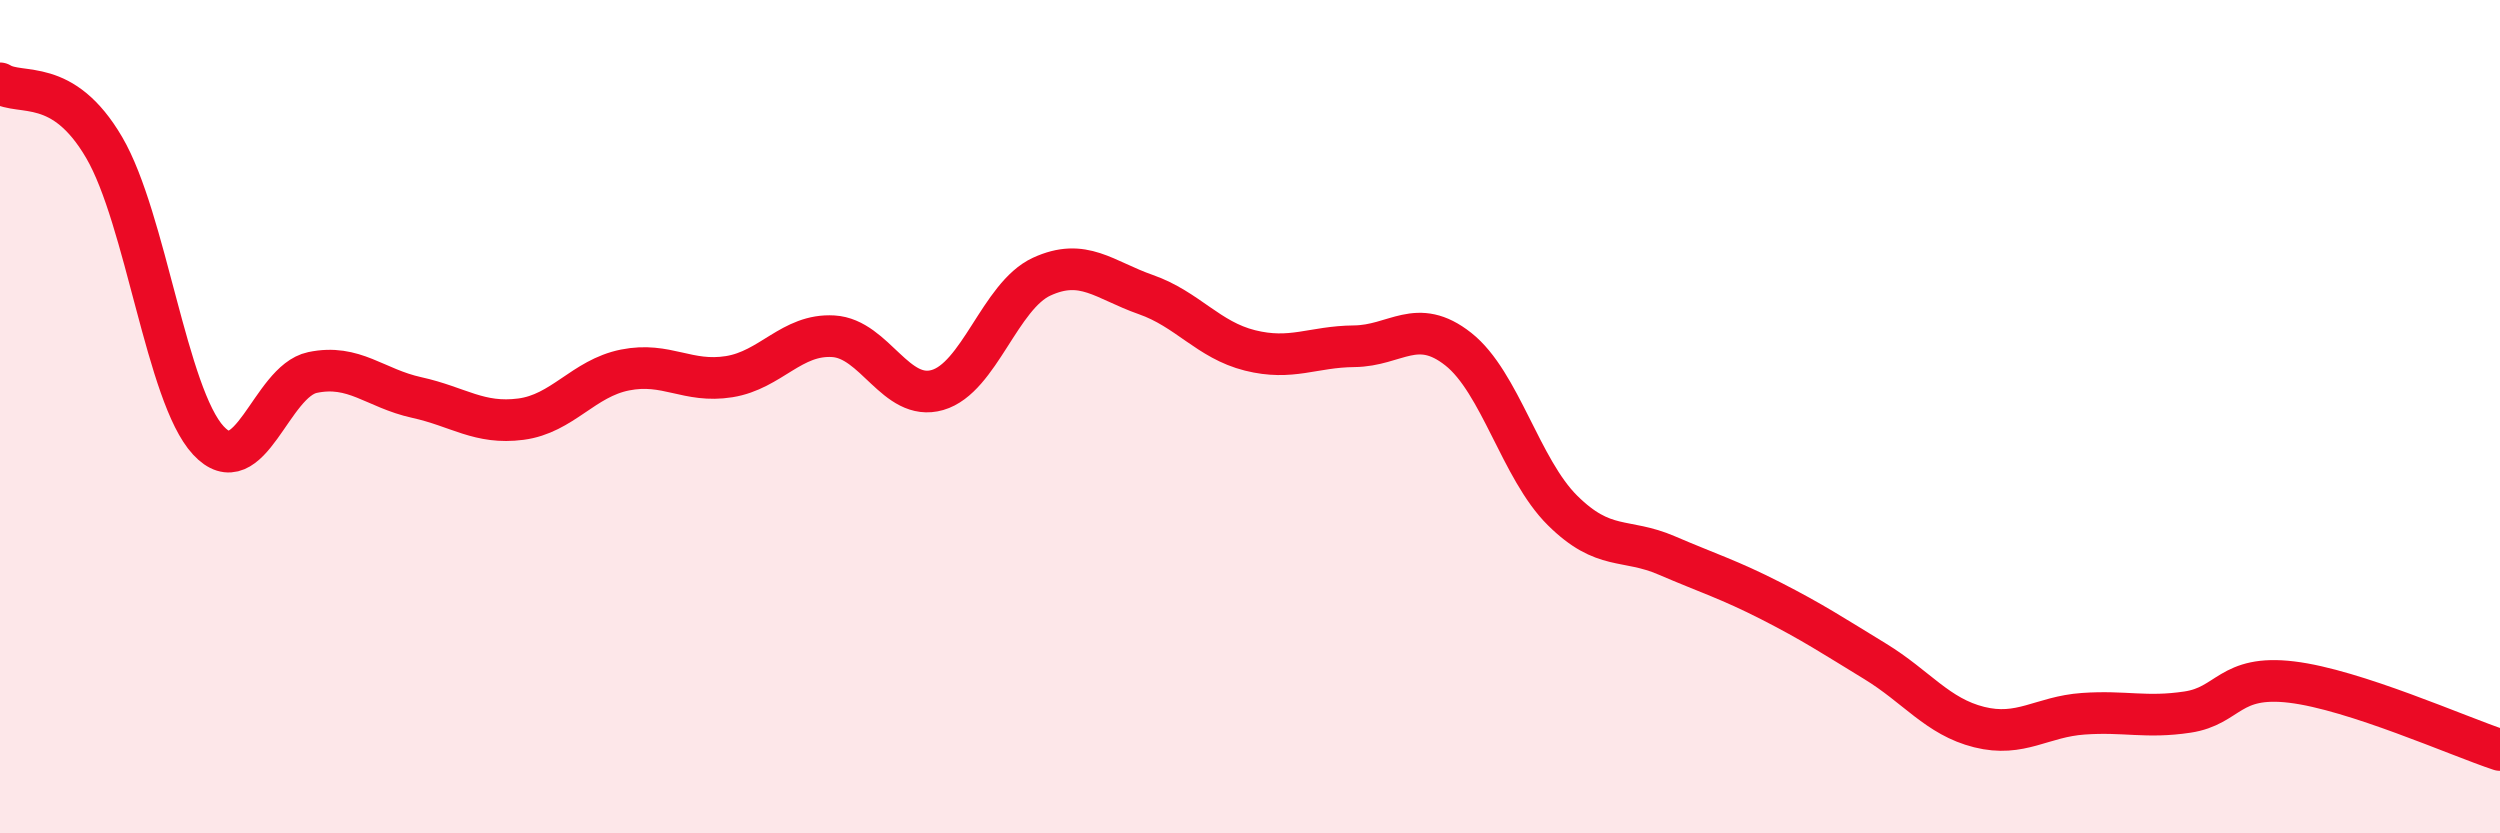 
    <svg width="60" height="20" viewBox="0 0 60 20" xmlns="http://www.w3.org/2000/svg">
      <path
        d="M 0,2 C 0.5,2.31 1.5,1.83 2.5,3.54 C 3.5,5.25 4,9.49 5,10.57 C 6,11.65 6.5,9.15 7.5,8.94 C 8.5,8.73 9,9.32 10,9.54 C 11,9.76 11.5,10.19 12.5,10.06 C 13.5,9.93 14,9.08 15,8.88 C 16,8.68 16.5,9.2 17.5,9.04 C 18.5,8.88 19,8.01 20,8.07 C 21,8.13 21.5,9.65 22.5,9.36 C 23.5,9.07 24,7.1 25,6.64 C 26,6.18 26.5,6.72 27.5,7.07 C 28.5,7.42 29,8.16 30,8.41 C 31,8.66 31.5,8.32 32.5,8.31 C 33.5,8.3 34,7.59 35,8.38 C 36,9.17 36.5,11.26 37.5,12.25 C 38.5,13.24 39,12.9 40,13.33 C 41,13.76 41.5,13.91 42.5,14.42 C 43.5,14.93 44,15.26 45,15.87 C 46,16.48 46.5,17.2 47.5,17.45 C 48.5,17.7 49,17.2 50,17.13 C 51,17.06 51.5,17.24 52.5,17.09 C 53.5,16.94 53.5,16.19 55,16.37 C 56.5,16.55 59,17.67 60,18L60 20L0 20Z"
        fill="#EB0A25"
        opacity="0.1"
        stroke-linecap="round"
        stroke-linejoin="round"
      />
      <path
        d="M 0,2 C 0.5,2.31 1.5,1.83 2.5,3.54 C 3.5,5.25 4,9.49 5,10.57 C 6,11.65 6.5,9.15 7.5,8.94 C 8.5,8.73 9,9.32 10,9.54 C 11,9.76 11.5,10.19 12.5,10.06 C 13.5,9.93 14,9.08 15,8.88 C 16,8.68 16.5,9.2 17.5,9.04 C 18.5,8.88 19,8.01 20,8.07 C 21,8.13 21.5,9.65 22.5,9.36 C 23.5,9.07 24,7.1 25,6.64 C 26,6.18 26.5,6.72 27.5,7.07 C 28.5,7.42 29,8.16 30,8.41 C 31,8.66 31.5,8.32 32.5,8.31 C 33.5,8.3 34,7.59 35,8.38 C 36,9.17 36.5,11.26 37.5,12.25 C 38.5,13.24 39,12.9 40,13.33 C 41,13.76 41.5,13.91 42.5,14.42 C 43.5,14.93 44,15.26 45,15.87 C 46,16.48 46.5,17.2 47.5,17.45 C 48.5,17.7 49,17.2 50,17.13 C 51,17.06 51.5,17.24 52.5,17.09 C 53.5,16.94 53.5,16.19 55,16.37 C 56.5,16.55 59,17.67 60,18"
        stroke="#EB0A25"
        stroke-width="1"
        fill="none"
        stroke-linecap="round"
        stroke-linejoin="round"
      />
    </svg>
  